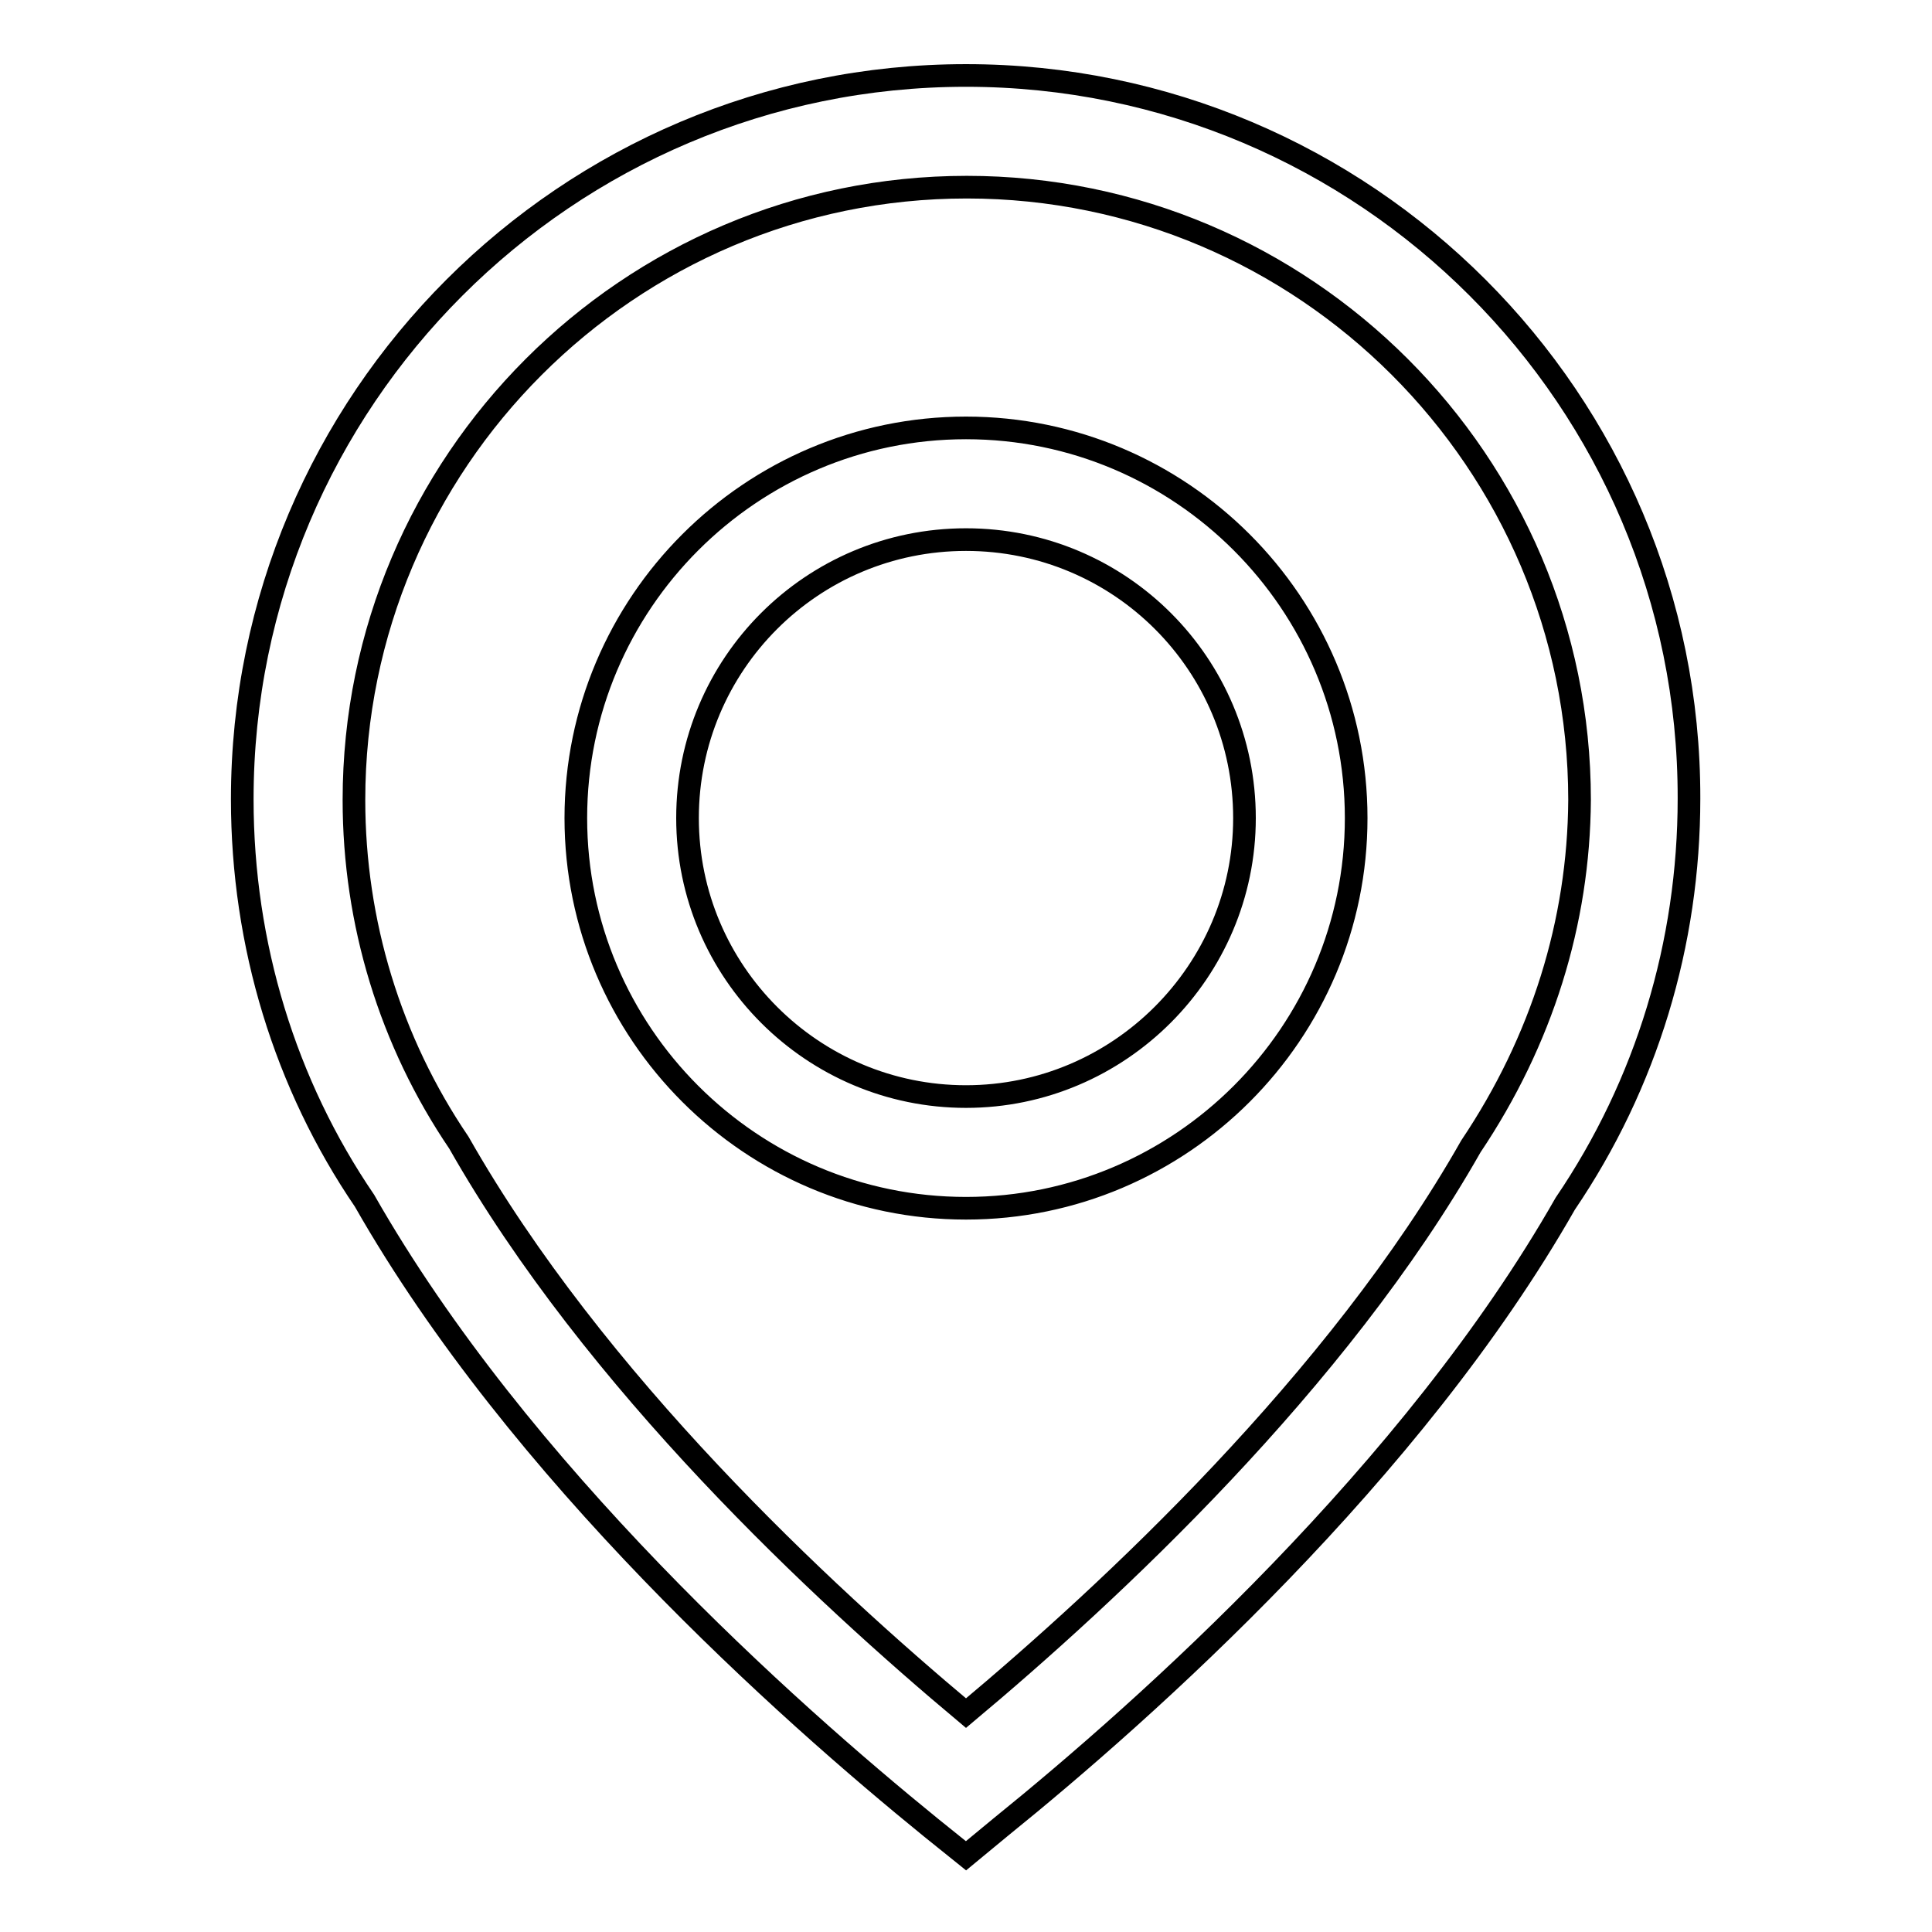 <?xml version="1.0" encoding="utf-8"?>
<!-- Svg Vector Icons : http://www.onlinewebfonts.com/icon -->
<!DOCTYPE svg PUBLIC "-//W3C//DTD SVG 1.1//EN" "http://www.w3.org/Graphics/SVG/1.1/DTD/svg11.dtd">
<svg version="1.1" xmlns="http://www.w3.org/2000/svg" xmlns:xlink="http://www.w3.org/1999/xlink" x="0px" y="0px" viewBox="0 0 256 256" enable-background="new 0 0 256 256" xml:space="preserve">
<g><g><path stroke-width="3" fill-opacity="0" stroke="#000000"  d="M128,10c-52.9,0-95.9,43-95.9,95.9c0,19.3,5.7,37.8,16.2,53.2c20.5,36,55.9,67.5,75.1,83.1l4.6,3.7l4.6-3.8c19.3-15.6,54.6-47.1,74.8-82.6c10.8-15.9,16.4-34.5,16.4-53.7C223.9,53,180.9,10,128,10z M194.9,151.9C177.2,183.1,147,211.1,128,227c-19-15.9-49.2-43.9-67.2-75.6c-9.1-13.4-13.9-29.2-13.9-45.4c0-44.7,36.4-81.2,81.2-81.2c44.7,0,81.2,36.4,81.2,81.2C209.2,122.2,204.3,137.9,194.9,151.9z M128,56.7c-28.5,0-51.7,23.2-51.7,51.7c0,28.5,23.2,51.7,51.7,51.7c28.5,0,51.7-23.2,51.7-51.7C179.7,79.9,156.5,56.7,128,56.7z M128,145.3c-20.3,0-36.9-16.5-36.9-36.9s16.5-36.9,36.9-36.9s36.9,16.5,36.9,36.9C164.9,128.7,148.3,145.3,128,145.3z"/></g></g>
</svg>